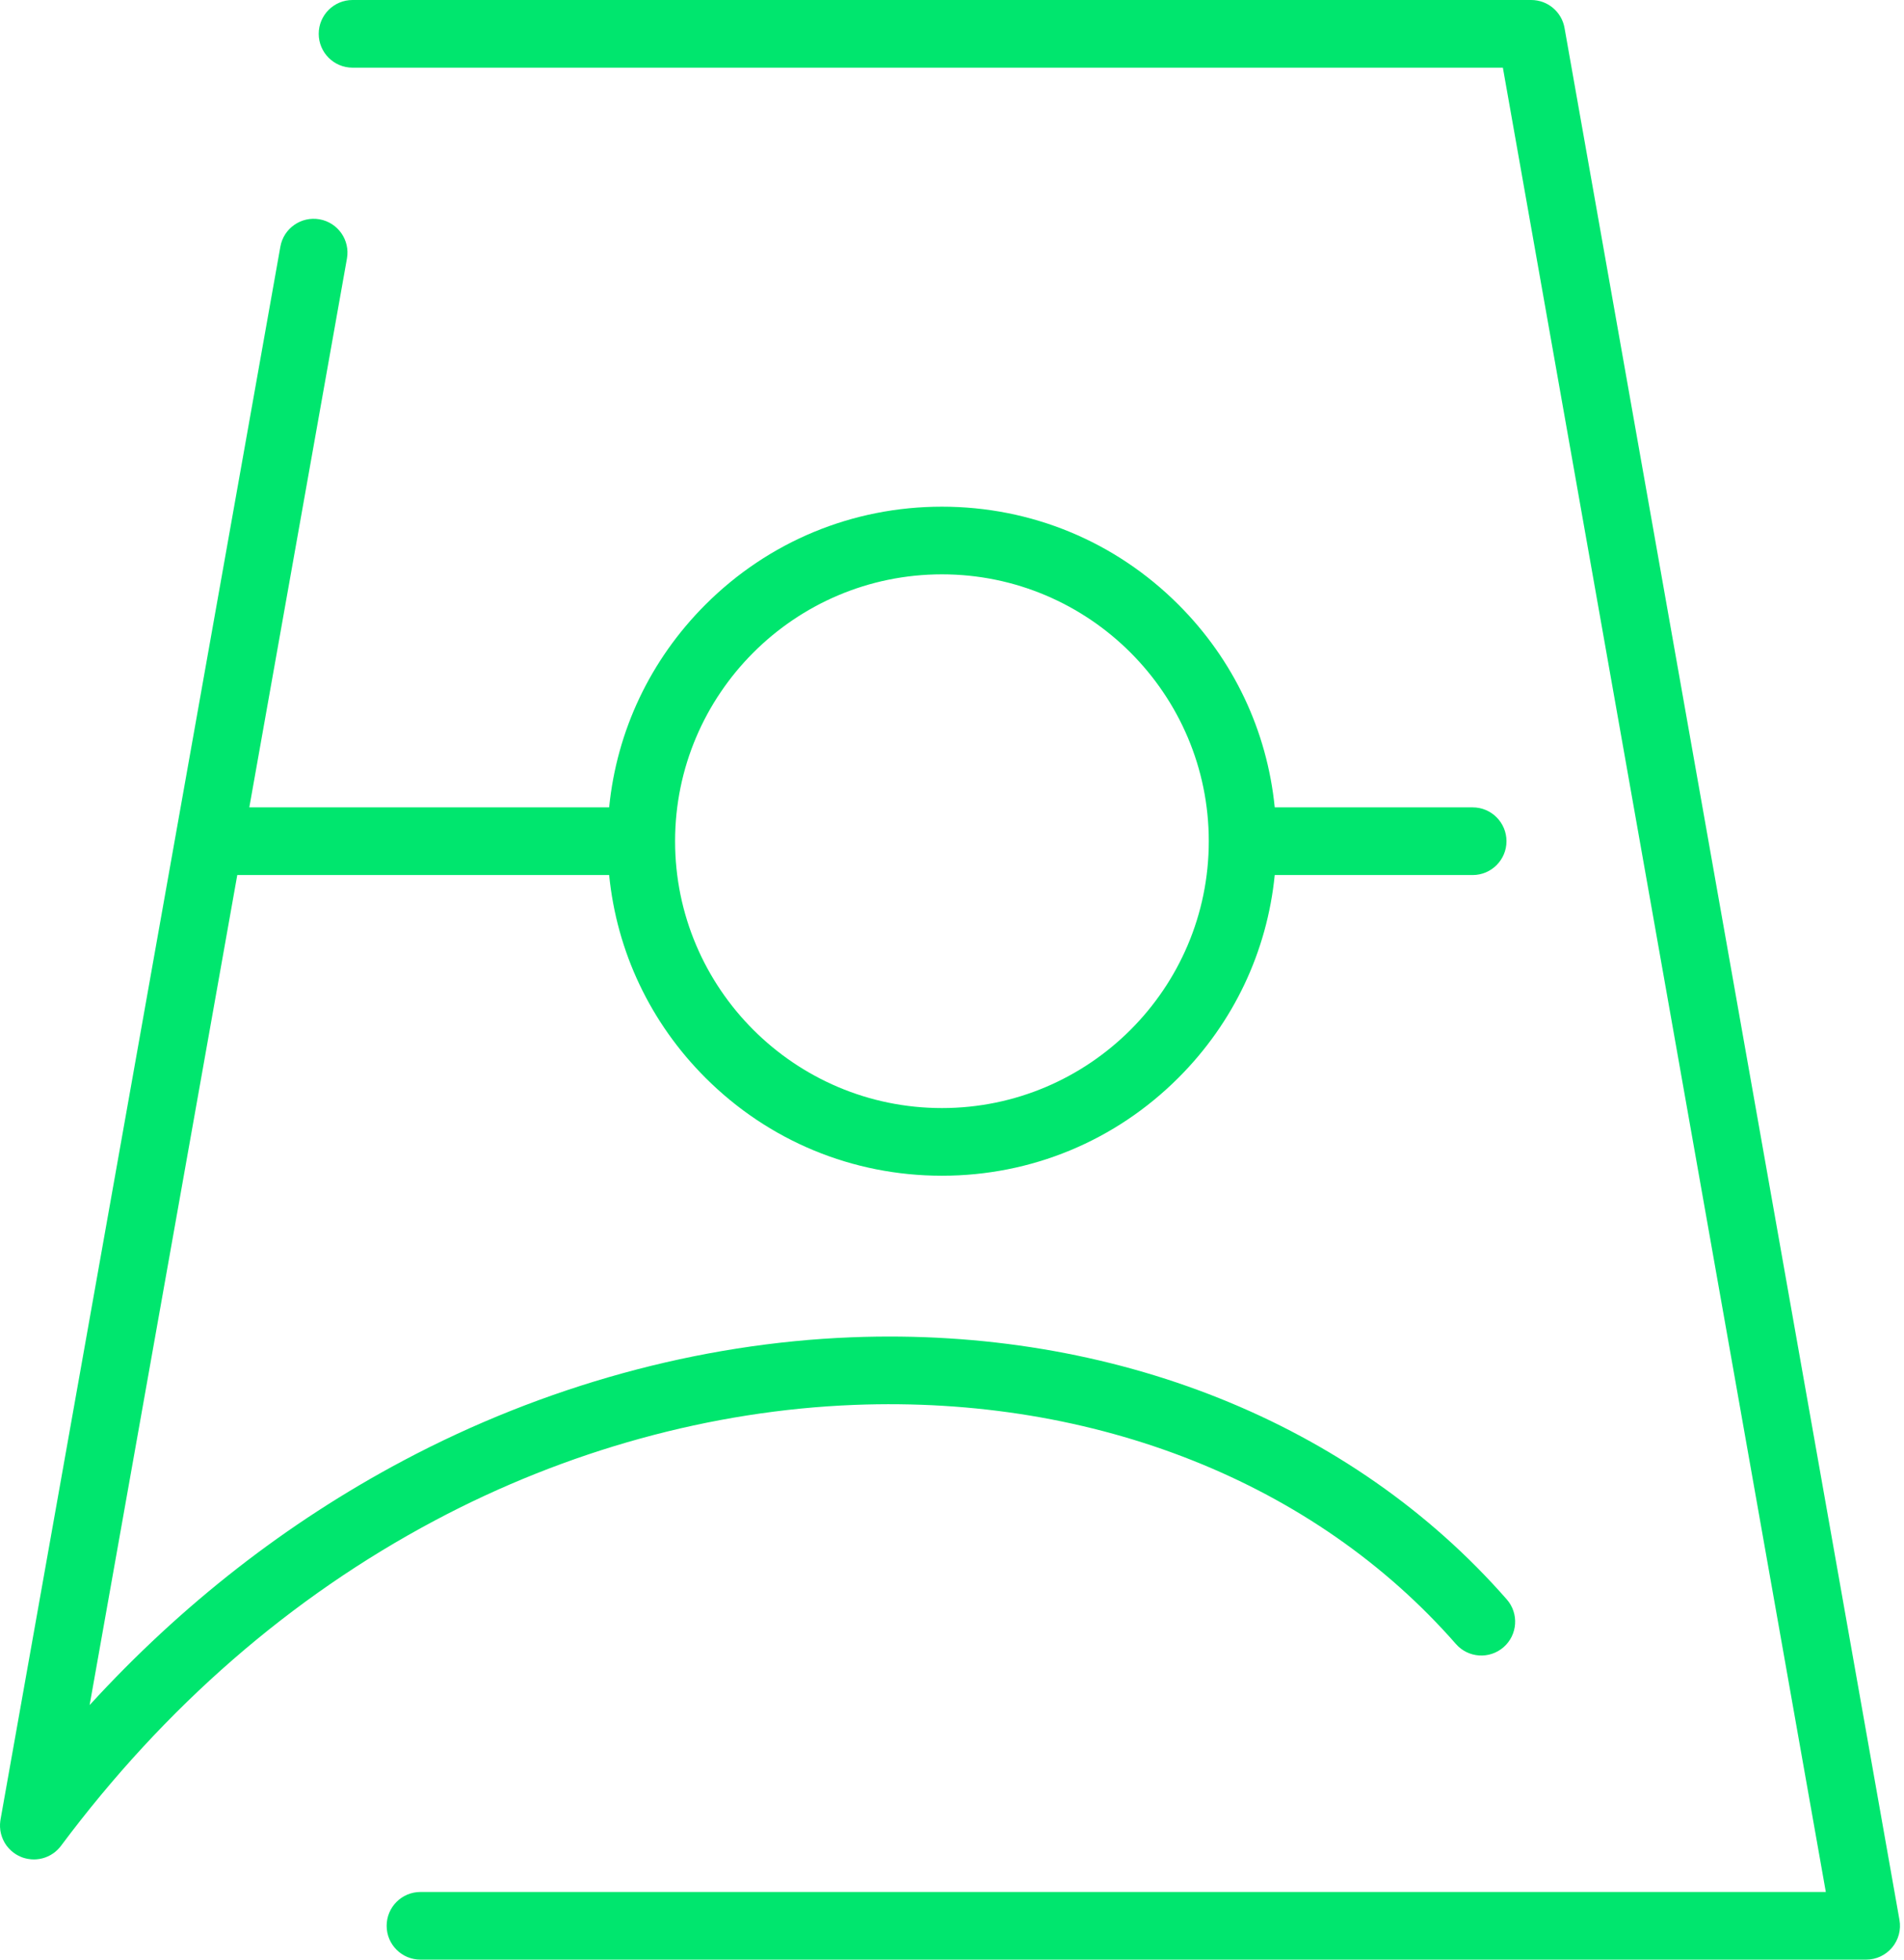 <svg width="68" height="70" viewBox="0 0 68 70" fill="none" xmlns="http://www.w3.org/2000/svg">
<path d="M67.838 68.581L55.876 0.998C55.774 0.421 55.273 0 54.687 0H12.591C11.924 0 11.383 0.541 11.383 1.208C11.383 1.876 11.924 2.417 12.591 2.417H53.674L65.208 67.583H15.017C14.349 67.583 13.809 68.124 13.809 68.792C13.809 69.459 14.349 70 15.017 70H66.649C67.006 70 67.345 69.842 67.574 69.568C67.804 69.294 67.901 68.933 67.838 68.581Z" fill="#00E66E"/>
<path d="M30.51 50.184C39.12 49.848 46.951 52.961 51.996 58.724C52.435 59.227 53.198 59.277 53.7 58.838C54.202 58.398 54.253 57.635 53.814 57.133C48.286 50.818 39.758 47.404 30.416 47.769C24.96 47.982 19.42 49.507 14.395 52.179C10.237 54.389 6.487 57.315 3.201 60.907L8.474 31.257H21.755C22.027 33.992 23.224 36.529 25.193 38.498C27.45 40.755 30.45 41.998 33.641 41.998C36.831 41.998 39.832 40.755 42.088 38.498C44.057 36.528 45.254 33.992 45.526 31.257H52.595C53.262 31.257 53.803 30.716 53.803 30.049C53.803 29.381 53.262 28.84 52.595 28.84H45.526C45.254 26.105 44.057 23.568 42.088 21.599C39.832 19.342 36.831 18.099 33.641 18.099C30.45 18.099 27.45 19.342 25.193 21.599C23.224 23.569 22.027 26.105 21.755 28.84H8.904L12.391 9.235C12.508 8.578 12.07 7.951 11.414 7.834C10.757 7.717 10.129 8.155 10.013 8.812L0.018 65C0.017 65.007 0.016 65.016 0.015 65.023C0.014 65.032 0.012 65.04 0.011 65.048C0.007 65.081 0.003 65.113 0.002 65.145C0.001 65.15 0.001 65.156 0.001 65.161C-0 65.197 -0 65.232 0.001 65.267C0.001 65.269 0.001 65.271 0.002 65.273C0.004 65.31 0.007 65.348 0.012 65.385C0.012 65.385 0.012 65.385 0.012 65.386C0.018 65.424 0.025 65.461 0.034 65.498C0.034 65.499 0.035 65.499 0.035 65.501C0.044 65.537 0.054 65.572 0.067 65.607C0.068 65.61 0.069 65.613 0.07 65.616C0.082 65.649 0.095 65.68 0.109 65.712C0.111 65.718 0.114 65.723 0.117 65.729C0.13 65.758 0.145 65.786 0.161 65.814C0.165 65.821 0.169 65.828 0.174 65.835C0.189 65.861 0.206 65.887 0.223 65.912C0.228 65.919 0.234 65.926 0.239 65.933C0.258 65.958 0.278 65.983 0.299 66.006C0.303 66.012 0.308 66.017 0.313 66.022C0.336 66.048 0.36 66.073 0.386 66.096C0.388 66.099 0.392 66.102 0.394 66.104C0.423 66.13 0.453 66.155 0.484 66.179C0.485 66.179 0.485 66.179 0.485 66.18C0.486 66.18 0.486 66.18 0.487 66.18C0.512 66.2 0.539 66.218 0.567 66.236C0.568 66.236 0.569 66.237 0.571 66.238C0.622 66.27 0.677 66.298 0.734 66.322C0.739 66.325 0.745 66.327 0.751 66.33C0.775 66.34 0.8 66.349 0.825 66.358C0.834 66.36 0.843 66.363 0.852 66.366C0.869 66.371 0.888 66.376 0.906 66.381C0.916 66.383 0.925 66.386 0.935 66.388C0.956 66.393 0.977 66.397 0.998 66.401C1 66.402 1.002 66.402 1.004 66.402C1.033 66.407 1.061 66.411 1.09 66.413C1.096 66.414 1.102 66.415 1.108 66.416C1.14 66.418 1.172 66.42 1.203 66.42C1.206 66.42 1.209 66.421 1.211 66.421C1.215 66.421 1.219 66.42 1.223 66.42C1.248 66.419 1.274 66.418 1.299 66.417C1.311 66.416 1.322 66.415 1.334 66.413C1.361 66.411 1.388 66.407 1.415 66.403C1.425 66.401 1.436 66.398 1.446 66.396C1.466 66.393 1.486 66.388 1.506 66.383C1.516 66.38 1.527 66.377 1.537 66.375C1.565 66.367 1.592 66.358 1.619 66.349C1.625 66.346 1.631 66.344 1.636 66.342C1.661 66.332 1.687 66.322 1.711 66.311C1.716 66.309 1.721 66.307 1.726 66.305C1.785 66.277 1.841 66.244 1.895 66.207C1.898 66.205 1.9 66.204 1.902 66.203C1.954 66.166 2.004 66.125 2.051 66.079C2.056 66.075 2.061 66.069 2.066 66.064C2.084 66.046 2.102 66.027 2.119 66.007C2.124 66.003 2.128 65.998 2.132 65.993C2.148 65.975 2.163 65.955 2.178 65.935C5.891 60.96 10.383 57.049 15.531 54.313C20.235 51.81 25.416 50.383 30.51 50.184ZM33.641 20.516C38.895 20.516 43.171 24.792 43.171 30.049C43.171 35.305 38.896 39.581 33.641 39.581C28.385 39.581 24.11 35.305 24.11 30.049C24.11 24.792 28.386 20.516 33.641 20.516Z" fill="#00E66E"/>
</svg>
